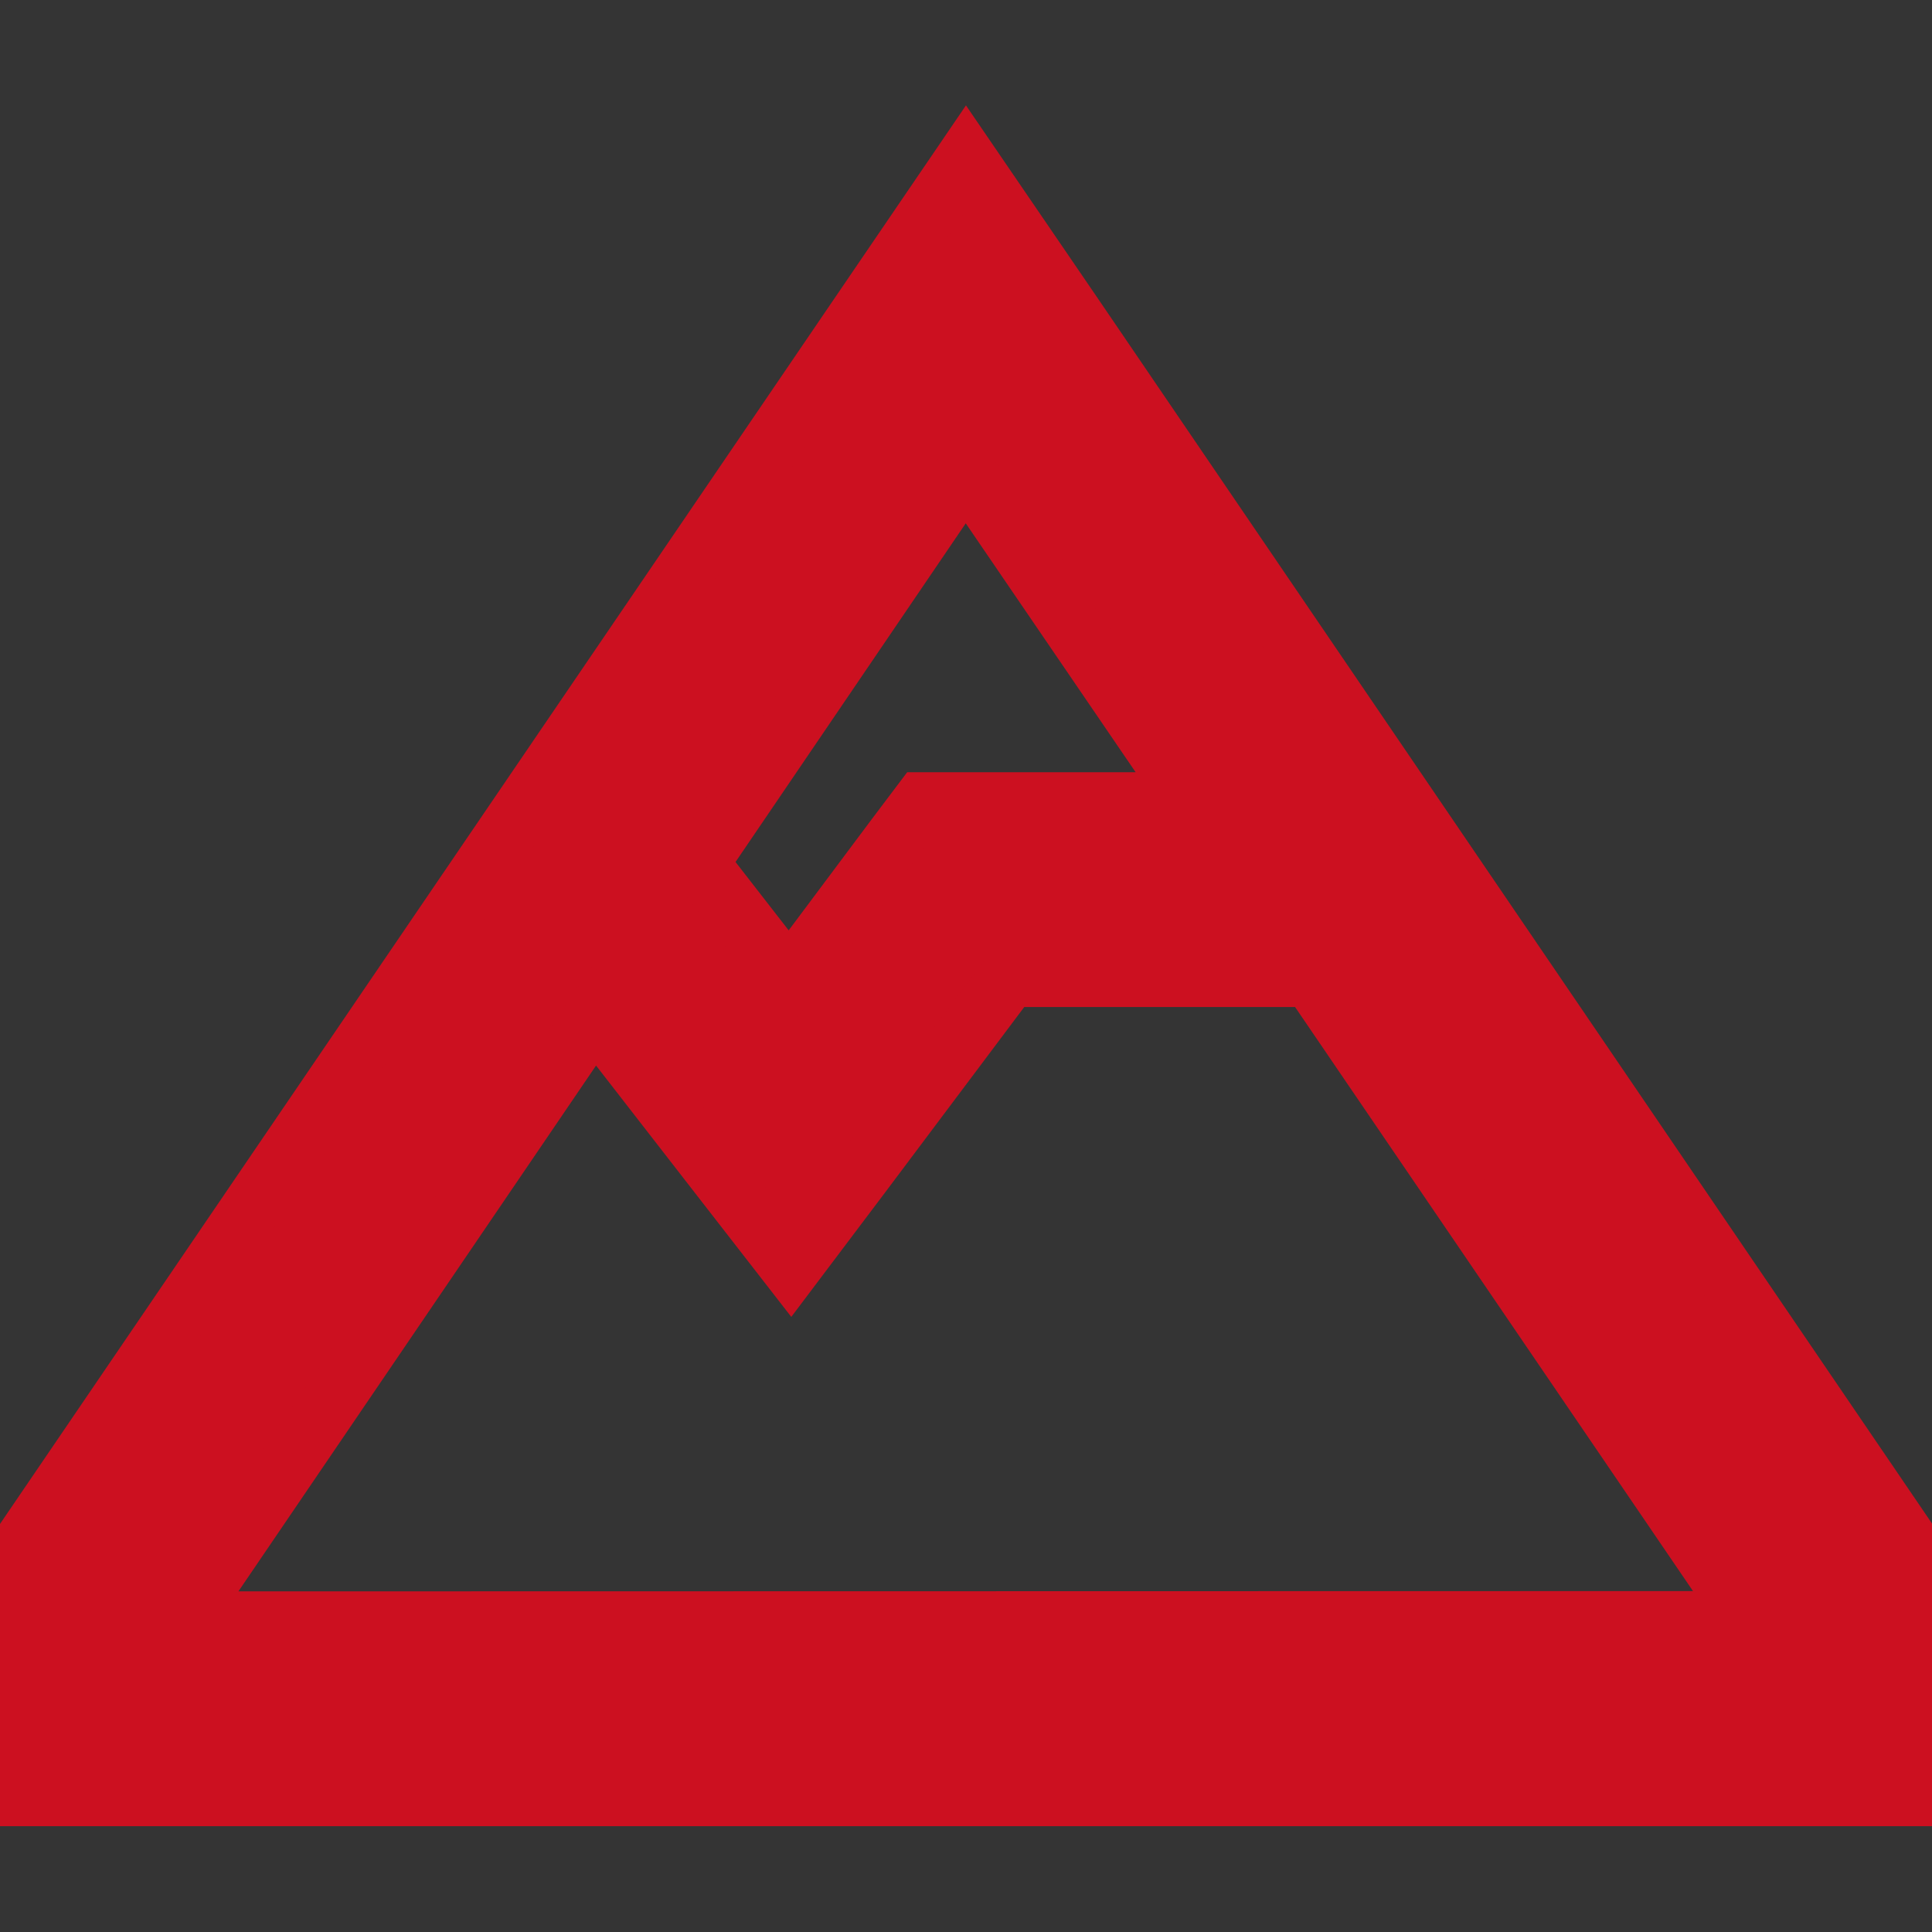 <?xml version="1.0" encoding="UTF-8" standalone="no"?>
<!-- Created with Inkscape (http://www.inkscape.org/) -->

<svg
   width="6.5mm"
   height="6.5mm"
   viewBox="0 0 6.5 6.5"
   version="1.1"
   id="svg1"
   inkscape:version="1.3.2 (091e20e, 2023-11-25, custom)"
   sodipodi:docname="mountain.svg"
   xml:space="preserve"
   inkscape:export-filename="Redesign.jpg"
   inkscape:export-xdpi="96"
   inkscape:export-ydpi="96"
   xmlns:inkscape="http://www.inkscape.org/namespaces/inkscape"
   xmlns:sodipodi="http://sodipodi.sourceforge.net/DTD/sodipodi-0.dtd"
   xmlns="http://www.w3.org/2000/svg"
   xmlns:svg="http://www.w3.org/2000/svg"><rect x="0" y="0" width="6.5" height="6.5" fill="#333333" stroke="none"/><sodipodi:namedview
     id="namedview1"
     pagecolor="#ffffff"
     bordercolor="#000000"
     borderopacity="0.25"
     inkscape:showpageshadow="2"
     inkscape:pageopacity="0.0"
     inkscape:pagecheckerboard="true"
     inkscape:deskcolor="#d1d1d1"
     inkscape:document-units="mm"
     inkscape:zoom="22.89247"
     inkscape:cx="27.170507"
     inkscape:cy="12.951857"
     inkscape:window-width="2880"
     inkscape:window-height="1694"
     inkscape:window-x="-11"
     inkscape:window-y="-11"
     inkscape:window-maximized="1"
     inkscape:current-layer="layer1"
     showguides="false"
     inkscape:export-bgcolor="#ffffffff"><sodipodi:guide
       position="-881.26,2584.392"
       orientation="1,0"
       id="guide1"
       inkscape:locked="false" /><sodipodi:guide
       position="-1267.541,2120.548"
       orientation="1,0"
       id="guide327"
       inkscape:locked="false" /><sodipodi:guide
       position="-1537.337,2010.216"
       orientation="1,0"
       id="guide1614"
       inkscape:locked="false" /><sodipodi:guide
       position="-1402.847,691.989"
       orientation="1,0"
       id="guide1768"
       inkscape:locked="false" /><sodipodi:guide
       position="-1150.516,2637.425"
       orientation="1,0"
       id="guide1981"
       inkscape:locked="false" /><sodipodi:guide
       position="-1089.172,2713.799"
       orientation="0,-1"
       id="guide2023"
       inkscape:locked="false" /><sodipodi:guide
       position="-1527.485,2845.134"
       orientation="0,-1"
       id="guide2061"
       inkscape:locked="false" /><sodipodi:guide
       position="-1764.6,2861.305"
       orientation="1,0"
       id="guide2127"
       inkscape:locked="false" /><sodipodi:guide
       position="-1624.739,2864.752"
       orientation="1,0"
       id="guide2129"
       inkscape:locked="false" /><sodipodi:guide
       position="780.266,2821.513"
       orientation="1,0"
       id="guide2"
       inkscape:locked="false" /><sodipodi:guide
       position="1050.274,2851.358"
       orientation="1,0"
       id="guide7"
       inkscape:locked="false" /><sodipodi:guide
       position="915.228,2287.541"
       orientation="1,0"
       id="guide813"
       inkscape:locked="false" /><sodipodi:guide
       position="909.388,2157.046"
       orientation="1,0"
       id="guide814"
       inkscape:locked="false" /><sodipodi:guide
       position="921.214,2156.444"
       orientation="1,0"
       id="guide815"
       inkscape:locked="false" /><sodipodi:guide
       position="394.033,2861.508"
       orientation="1,0"
       id="guide1453"
       inkscape:locked="false" /><sodipodi:guide
       position="663.82,2877.775"
       orientation="1,0"
       id="guide1454"
       inkscape:locked="false" /><sodipodi:guide
       position="277.53,2867.913"
       orientation="1,0"
       id="guide1455"
       inkscape:locked="false" /><sodipodi:guide
       position="569.288,2785.248"
       orientation="0,-1"
       id="guide1563"
       inkscape:locked="false" /><sodipodi:guide
       position="1552.85,3183.944"
       orientation="1,0"
       id="guide3521"
       inkscape:locked="false" /><sodipodi:guide
       position="1823.886,3207.366"
       orientation="1,0"
       id="guide3522"
       inkscape:locked="false" /><sodipodi:guide
       position="1437.594,3217.641"
       orientation="1,0"
       id="guide3523"
       inkscape:locked="false" /><sodipodi:guide
       position="1166.796,3161.927"
       orientation="1,0"
       id="guide3524"
       inkscape:locked="false" /><sodipodi:guide
       position="1783.886,2955.705"
       orientation="1,0"
       id="guide3535"
       inkscape:locked="false" /><sodipodi:guide
       position="1807.536,2966.199"
       orientation="0,-1"
       id="guide3536"
       inkscape:locked="false" /><sodipodi:guide
       position="1805.631,2943.017"
       orientation="0,-1"
       id="guide3537"
       inkscape:locked="false" /><sodipodi:guide
       position="1806.734,2919.834"
       orientation="0,-1"
       id="guide3538"
       inkscape:locked="false" /><sodipodi:guide
       position="1806.834,2896.651"
       orientation="0,-1"
       id="guide3539"
       inkscape:locked="false" /><sodipodi:guide
       position="1599.057,2952.097"
       orientation="1,0"
       id="guide3540"
       inkscape:locked="false" /><sodipodi:guide
       position="1645.264,2956.206"
       orientation="1,0"
       id="guide3541"
       inkscape:locked="false" /><sodipodi:guide
       position="1691.472,2956.707"
       orientation="1,0"
       id="guide3542"
       inkscape:locked="false" /><sodipodi:guide
       position="1737.679,2954.803"
       orientation="1,0"
       id="guide3543"
       inkscape:locked="false" /><sodipodi:guide
       position="1801.322,2873.468"
       orientation="0,-1"
       id="guide3544"
       inkscape:locked="false" /><sodipodi:guide
       position="1803.427,2850.442"
       orientation="0,-1"
       id="guide3545"
       inkscape:locked="false" /><sodipodi:guide
       position="1724.252,2827.103"
       orientation="0,-1"
       id="guide3546"
       inkscape:locked="false" /><sodipodi:guide
       position="1939.166,3222.46"
       orientation="1,0"
       id="guide3625"
       inkscape:locked="false" /><sodipodi:guide
       position="2210.178,3207.936"
       orientation="1,0"
       id="guide3626"
       inkscape:locked="false" /><sodipodi:guide
       position="2074.672,3251.657"
       orientation="1,0"
       id="guide3702"
       inkscape:locked="false" /><sodipodi:guide
       position="2712.448,3199.268"
       orientation="1,0"
       id="guide8"
       inkscape:locked="false" /><sodipodi:guide
       position="2983.399,3219.909"
       orientation="1,0"
       id="guide9"
       inkscape:locked="false" /><sodipodi:guide
       position="2325.491,3233.524"
       orientation="1,0"
       id="guide47"
       inkscape:locked="false" /><sodipodi:guide
       position="2596.438,3218.775"
       orientation="1,0"
       id="guide48"
       inkscape:locked="false" /><sodipodi:guide
       position="3098.738,3229.308"
       orientation="1,0"
       id="guide629"
       inkscape:locked="false" /><sodipodi:guide
       position="3370.202,2993.135"
       orientation="1,0"
       id="guide630"
       inkscape:locked="false" /><sodipodi:guide
       position="2723.856,3207.936"
       orientation="0,-1"
       id="guide631"
       inkscape:locked="false" /><sodipodi:guide
       position="-764.212,2869.023"
       orientation="1,0"
       id="guide82"
       inkscape:locked="false" /><sodipodi:guide
       position="-494.946,2894.47"
       orientation="1,0"
       id="guide83"
       inkscape:locked="false" /><sodipodi:guide
       position="-1005.226,3093.093"
       orientation="0,-1"
       id="guide172"
       inkscape:locked="false" /></sodipodi:namedview><defs
     id="defs1" /><g
     inkscape:label="Warstwa 1"
     inkscape:groupmode="layer"
     id="layer1"
     transform="translate(-1212.761,-1348.662)"><rect
       style="fill:#ffffff;fill-opacity:0.004;stroke-width:0.139"
       id="rect1"
       width="6.5"
       height="6.5"
       x="1212.761"
       y="1348.662" /><path
       d="m 1213.451,1354.116 v -0.113 l 1.31,-1.926 0.424,0.546 0.237,0.305 0.233,-0.309 0.502,-0.669 h 1.014 l 1.398,2.052 v 0.113 z m 3.32,-2.756 h -0.76 -0.148 l -0.089,0.118 -0.358,0.479 -0.304,-0.391 0.898,-1.321 z m -0.76,-2.166 -0.357,0.524 -2.793,4.102 v 0.295 0.591 h 0.591 5.119 0.591 v -0.591 -0.295 l -2.793,-4.102 z"
       id="path1-76"
       style="fill:#cc1020;fill-opacity:1;stroke:#cc1020;stroke-width:0.2;stroke-dasharray:none;stroke-opacity:1" /></g><style
     id="style1"><![CDATA[.B{fill:#c09300}.C{stroke:none}.D{stroke:#c09300}.E{stroke-linejoin:round}.F{stroke-width:5.448}]]></style><style
     id="style1-1"><![CDATA[.B{fill:#c09300}.C{stroke:none}.D{stroke:#c09300}.E{stroke-linejoin:round}.F{stroke-width:5.448}]]></style><style
     id="style1-9"><![CDATA[.B{fill:#c09300}.C{stroke:none}.D{stroke:#c09300}.E{stroke-linejoin:round}.F{stroke-width:5.448}]]></style></svg>
